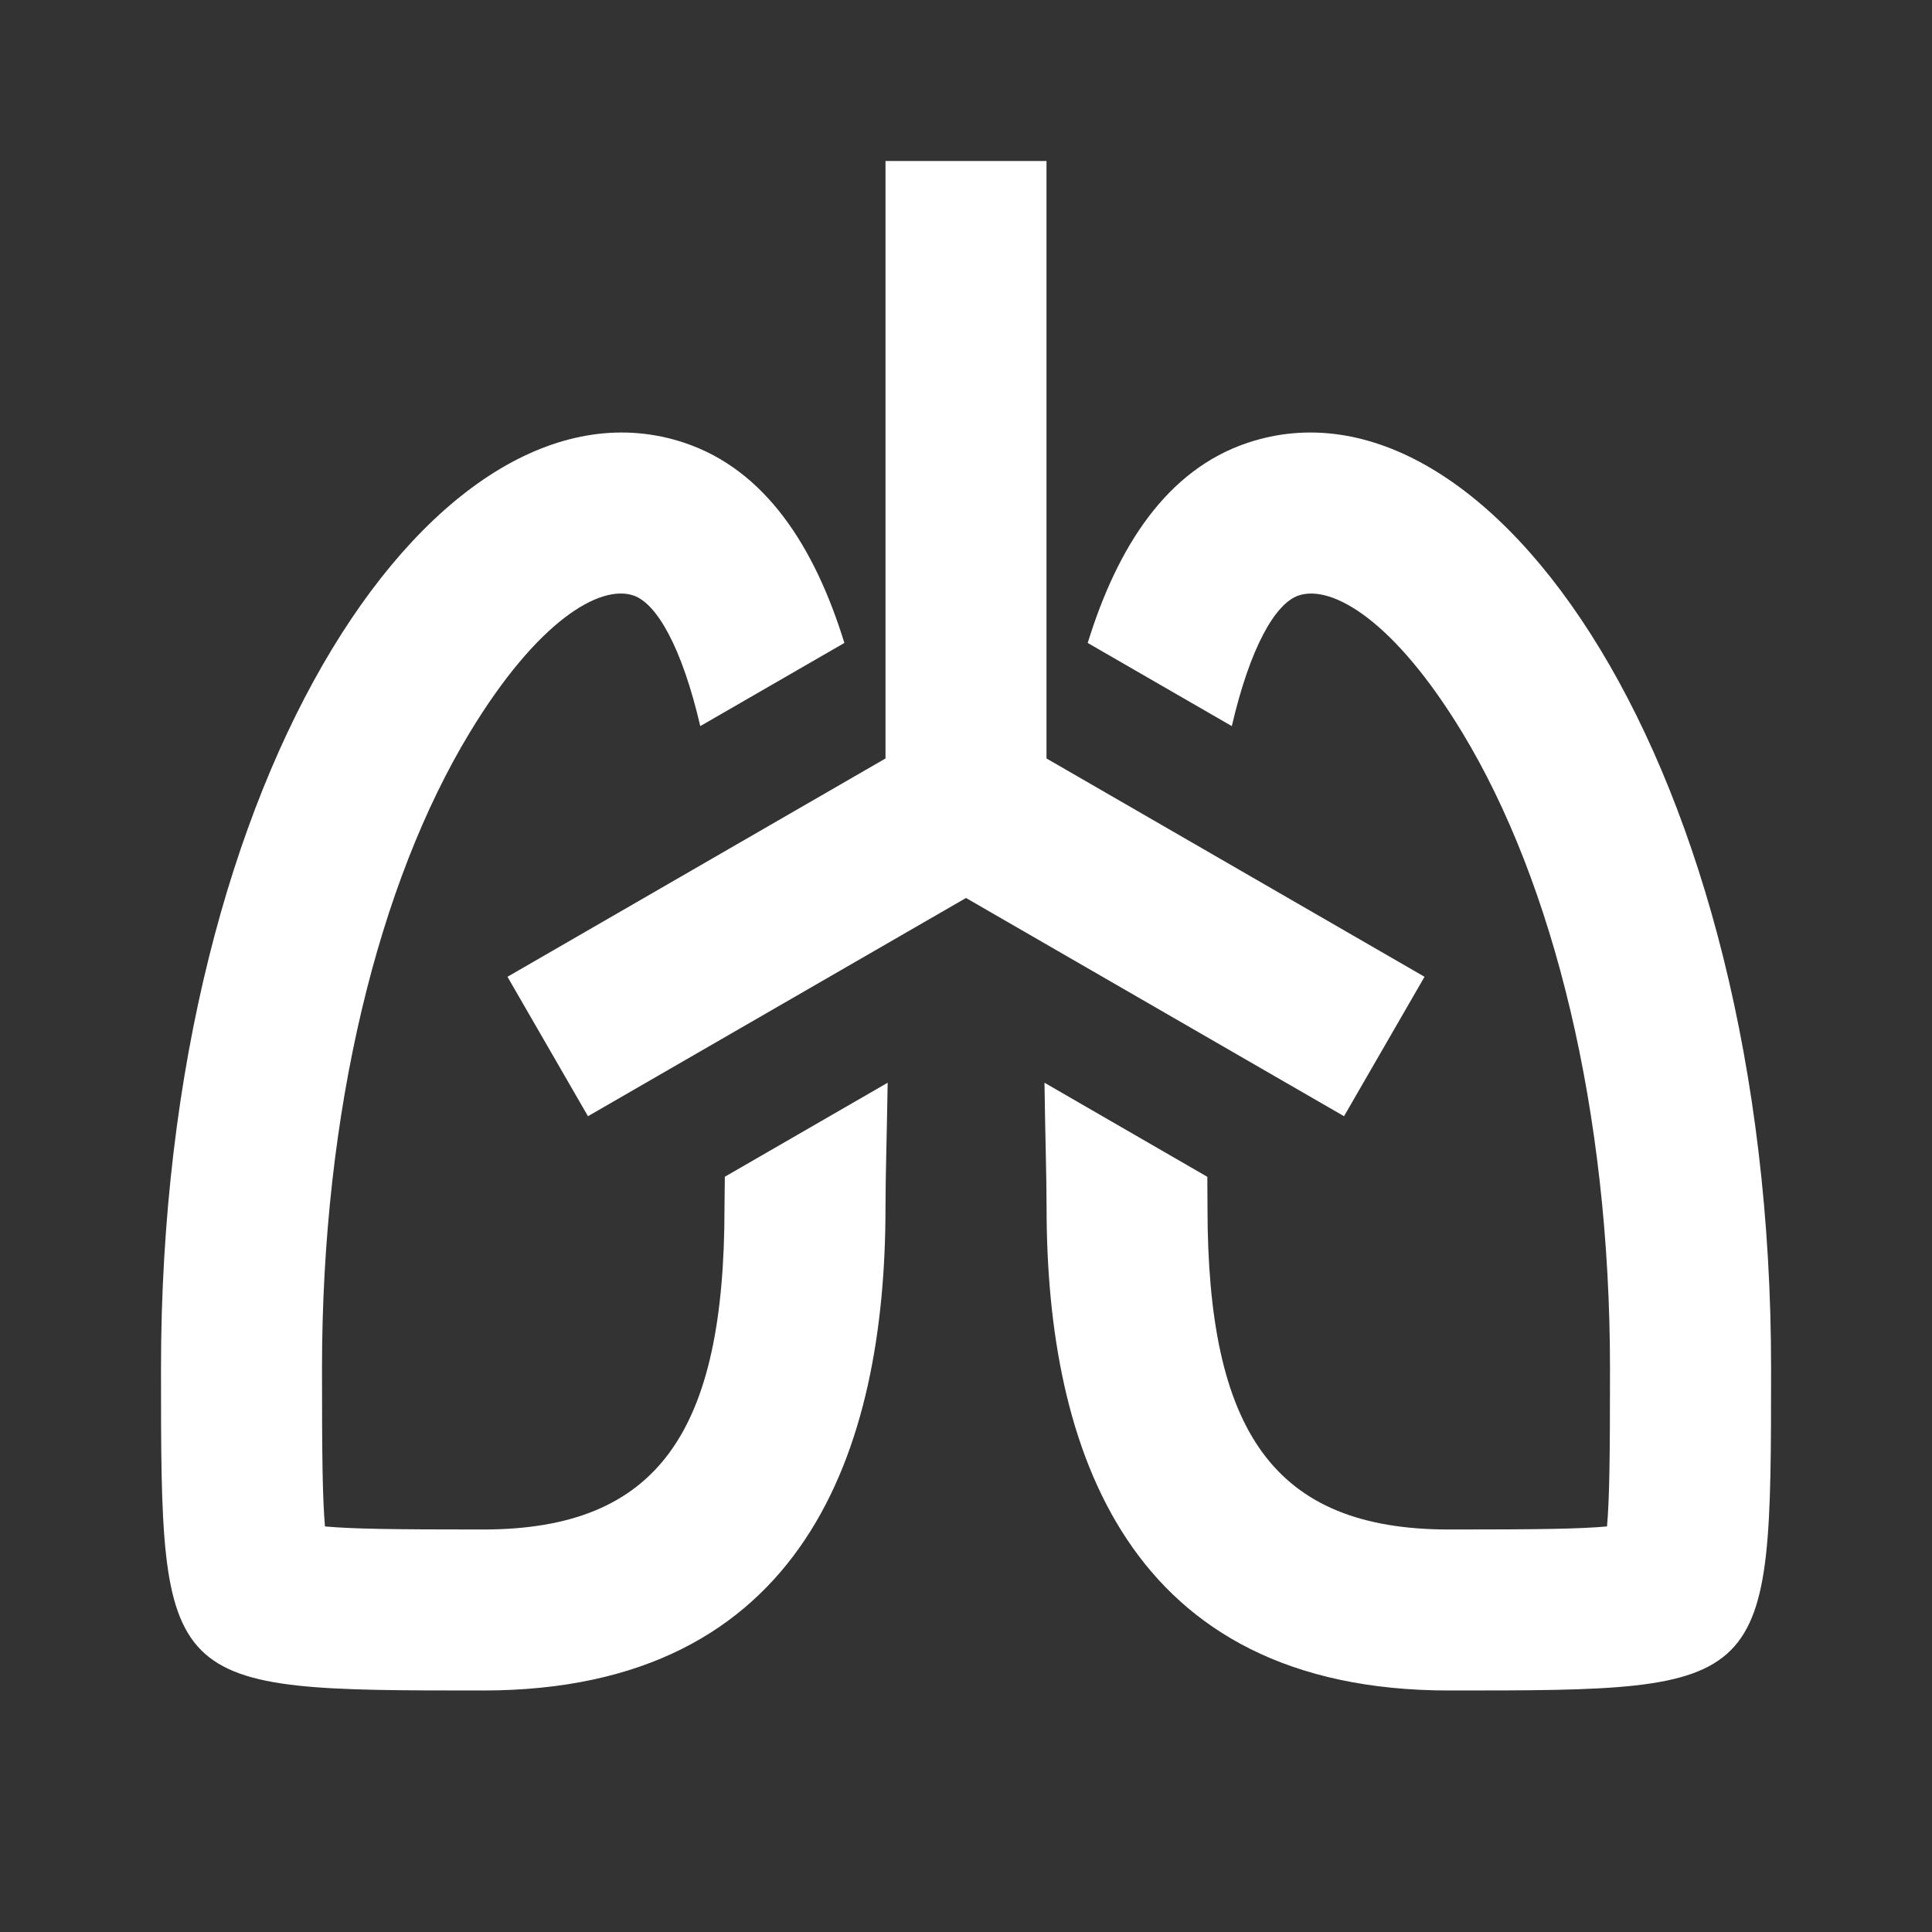 <svg width="48" height="48" viewBox="0 0 48 48" fill="none" xmlns="http://www.w3.org/2000/svg">
<rect x="0" y="0" width="48" height="48" fill="#333333" stroke="none"/>
<path d="M44.002 34C44 42 44 42 36.002 42C28.004 42 26.002 36 26.002 30C26.002 29.244 25.966 28.164 25.95 26.9L29.996 29.238L30 30C30 35.552 31.632 38 36 38C38.28 38 39.22 37.986 39.926 37.924C39.986 37.222 40 36.28 40 34C40 27.59 38.594 21.934 36.33 18.2C34.654 15.436 33.104 14.516 32.266 14.794C31.68 14.99 31.056 16.094 30.604 18.04L27.024 15.974C27.762 13.58 28.988 11.672 31 11C37 9 44.008 19 44.002 34ZM17 11C19.014 11.672 20.24 13.58 20.978 15.974L17.398 18.04C16.946 16.094 16.32 14.99 15.736 14.794C14.896 14.514 13.346 15.434 11.672 18.198C9.406 21.934 8 27.59 8 34C8 36.28 8.014 37.22 8.074 37.924C8.78 37.986 9.72 38 12 38C16.368 38 18 35.552 18 30L18.008 29.236L22.054 26.9C22.034 28.166 22 29.244 22 30C22 36 20 42 12 42C4 42 4 42 4 34C4 19 11 9 17 11ZM26 4V18.844L35.392 24.268L33.392 27.732L24 22.31L14.608 27.732L12.608 24.268L22 18.844V4H26Z" fill="white"/>
</svg>
